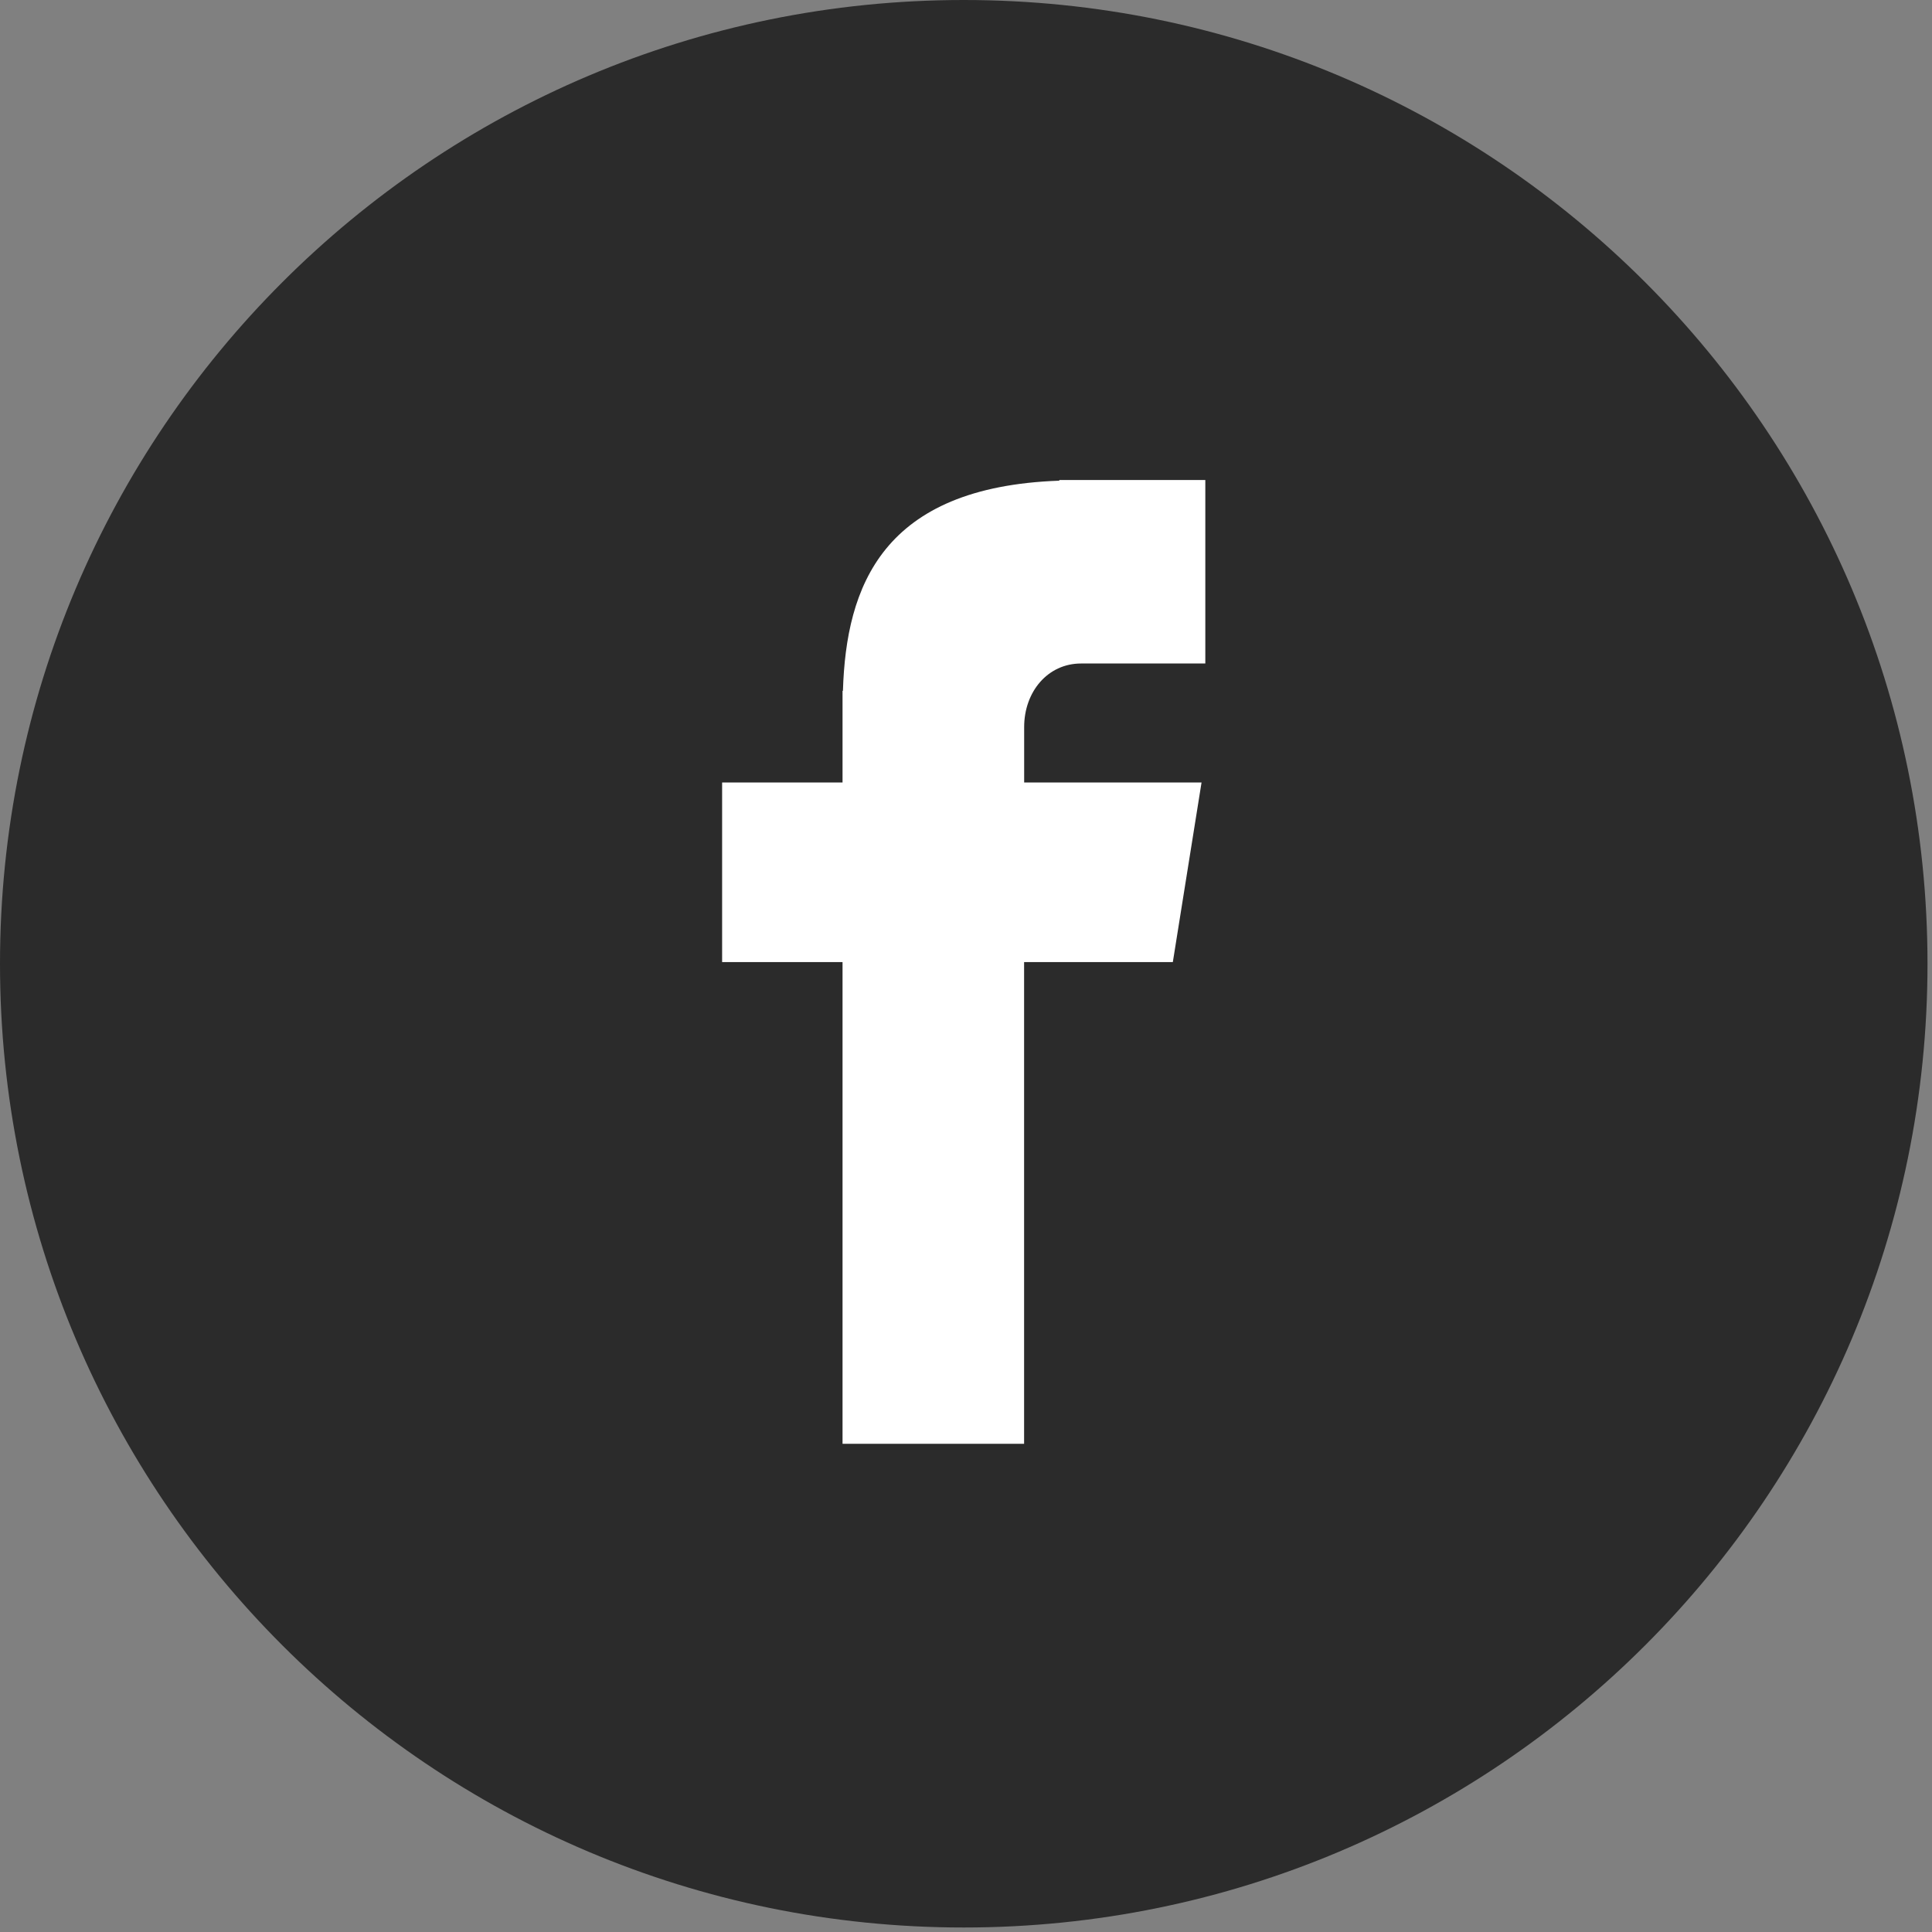 <svg xmlns="http://www.w3.org/2000/svg" viewBox="0 0 292 292" width="42" height="42">
	<rect x="0" y="0" width="292" height="292" fill="#808080" stroke="none"/>
	<style>
		tspan { white-space:pre }
		.shp0 { fill: #2b2b2b }
		.shp1 { fill: #ffffff }
	</style>
	<g id="Layer">
		<path id="Layer" class="shp0" d="M145.66 0C226.11 0 291.32 65.22 291.32 145.66C291.32 226.11 226.11 291.32 145.66 291.32C65.21 291.32 0 226.11 0 145.66C0 65.22 65.21 0 145.66 0Z" />
		<path id="Layer" class="shp1" d="M163.39 100.28L182.17 100.28L182.17 72.55L160.1 72.55L160.1 72.65C133.36 73.59 127.88 88.62 127.4 104.41L127.34 104.41L127.34 118.26L109.14 118.26L109.14 145.41L127.34 145.41L127.34 218.21L154.78 218.21L154.78 145.41L177.26 145.41L181.6 118.26L154.79 118.26L154.79 109.89C154.79 104.56 158.34 100.28 163.39 100.28Z" />
	</g>
	<g id="Layer">
	</g>
	<g id="Layer">
	</g>
	<g id="Layer">
	</g>
	<g id="Layer">
	</g>
	<g id="Layer">
	</g>
	<g id="Layer">
	</g>
	<g id="Layer">
	</g>
	<g id="Layer">
	</g>
	<g id="Layer">
	</g>
	<g id="Layer">
	</g>
	<g id="Layer">
	</g>
	<g id="Layer">
	</g>
	<g id="Layer">
	</g>
	<g id="Layer">
	</g>
	<g id="Layer">
	</g>
</svg>